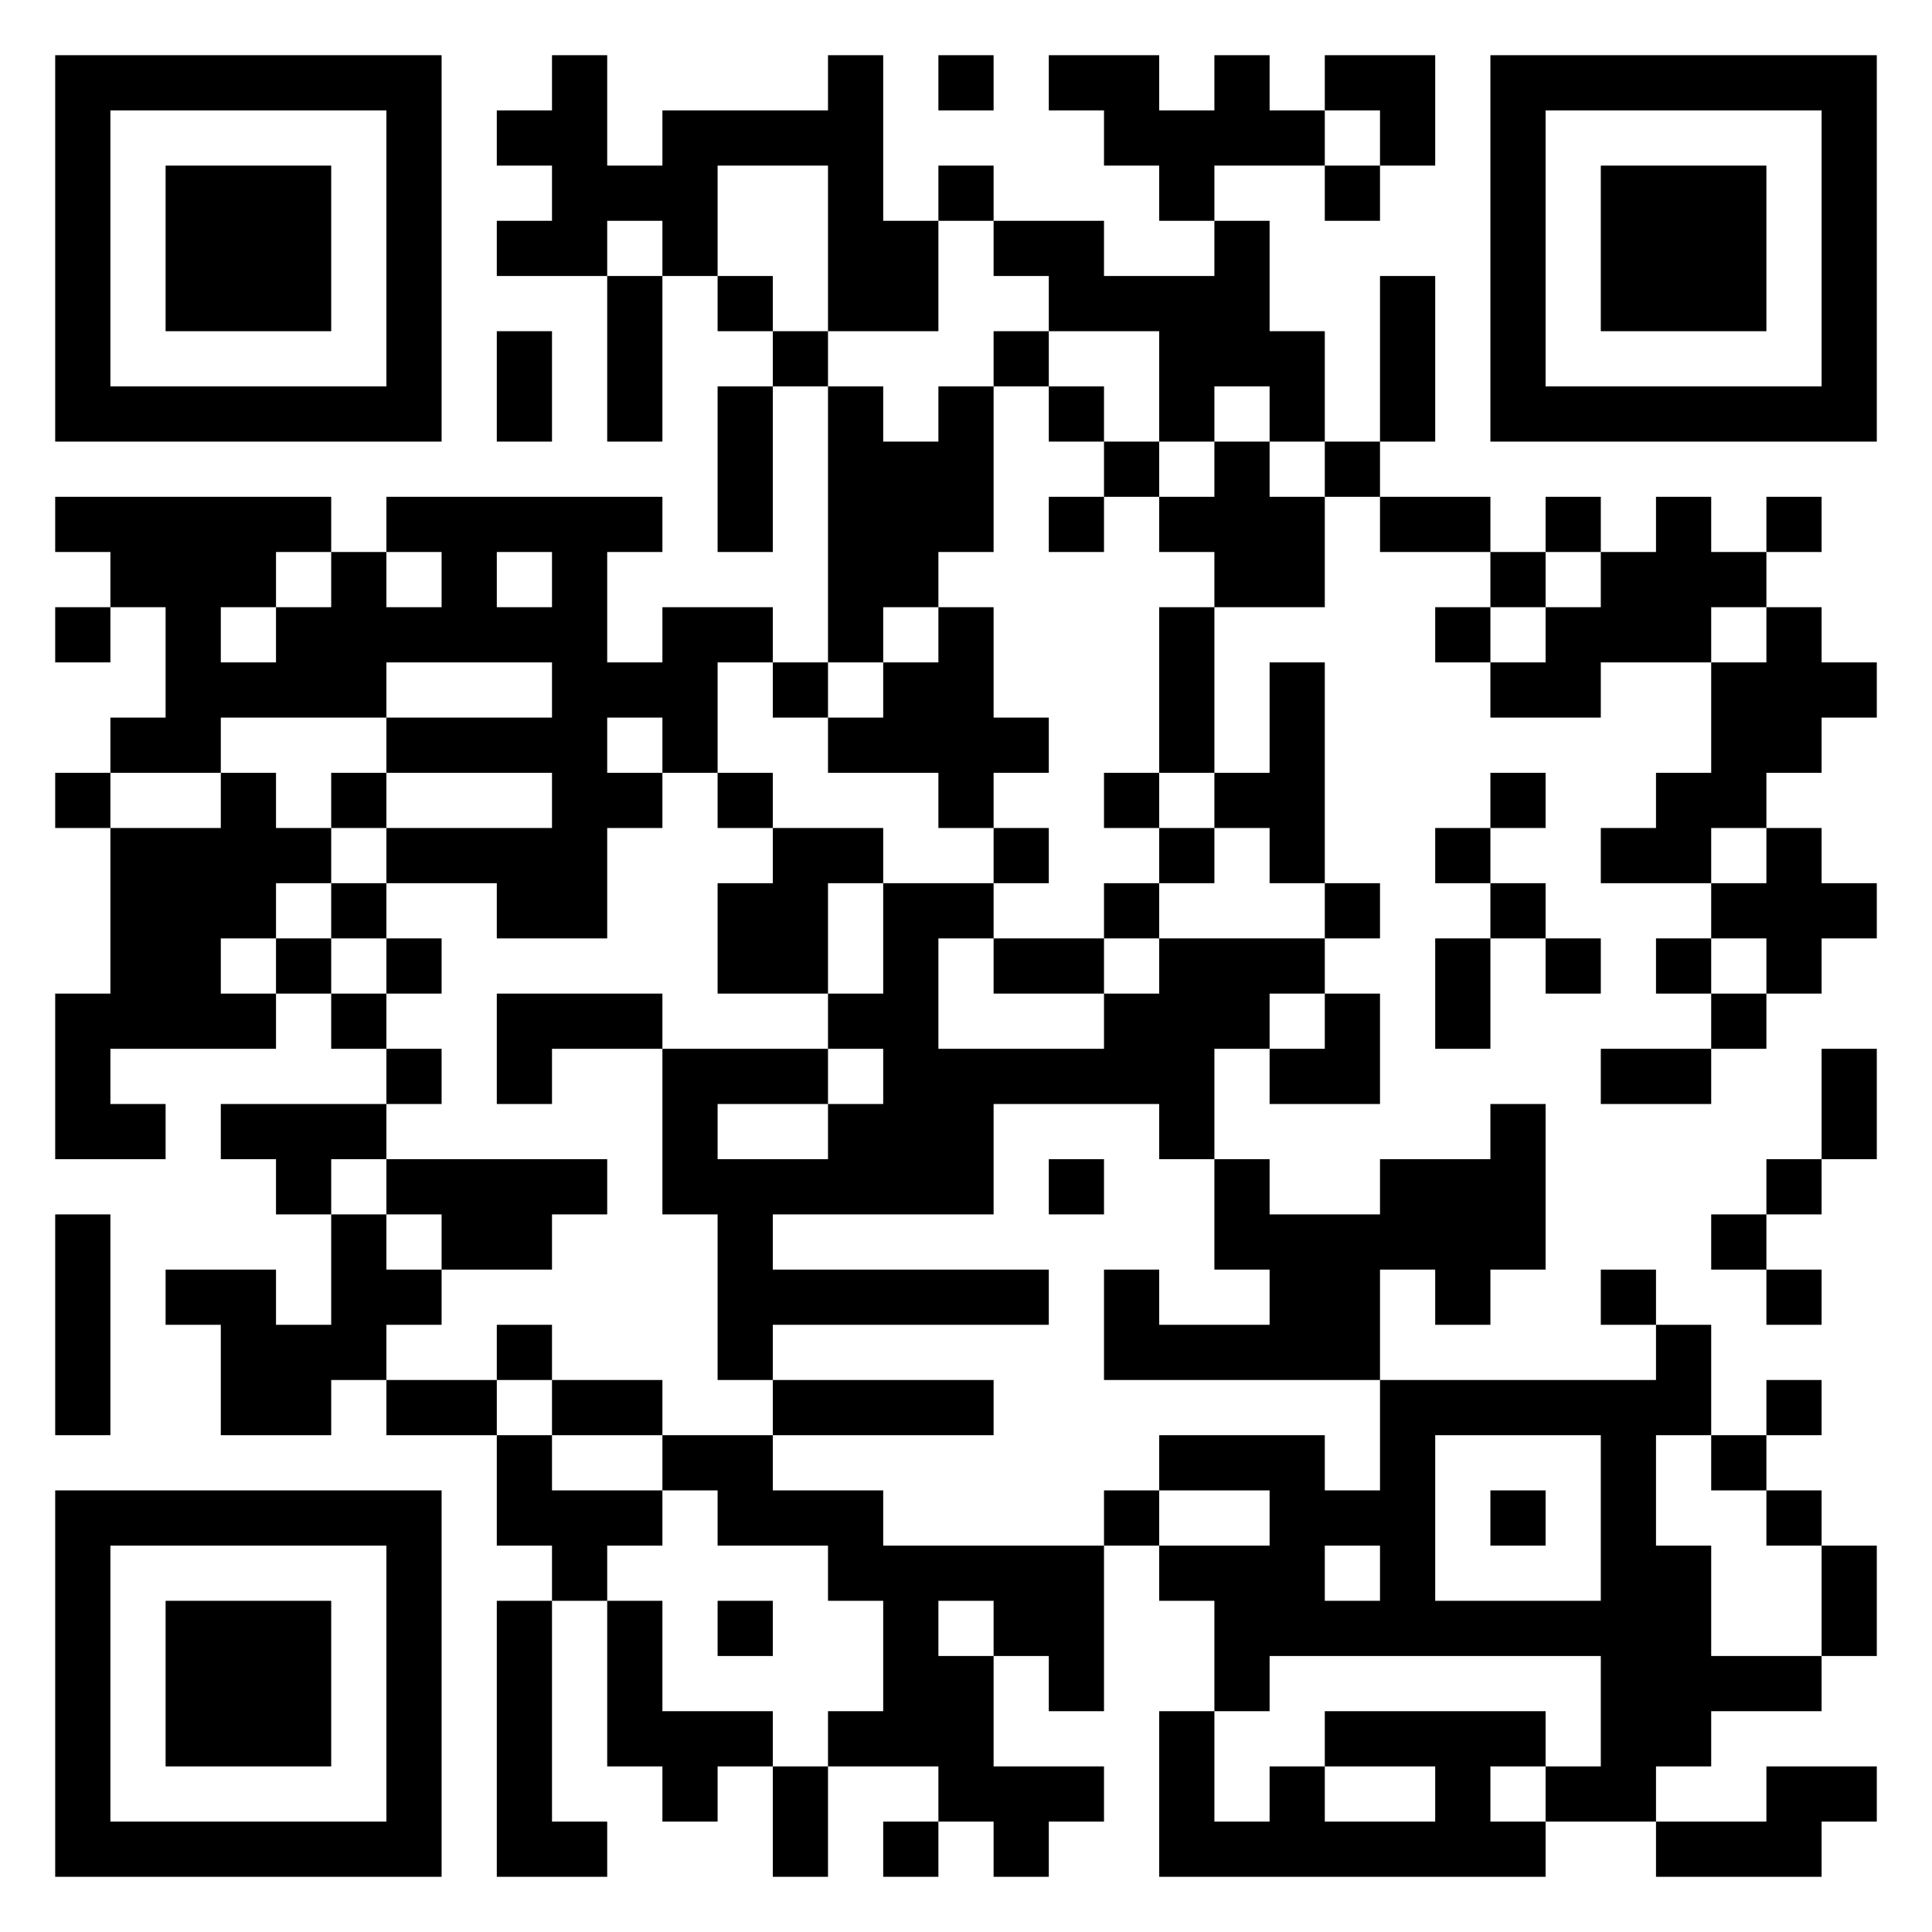 <?xml version="1.0" encoding="UTF-8"?>
<svg xmlns="http://www.w3.org/2000/svg" version="1.1" viewBox="0 0 35 35" stroke="none">
<path d="M1,1h1v1h-1zM2,1h1v1h-1zM3,1h1v1h-1zM4,1h1v1h-1zM5,1h1v1h-1zM6,1h1v1h-1zM7,1h1v1h-1zM10,1h1v1h-1zM15,1h1v1h-1zM17,1h1v1h-1zM19,1h1v1h-1zM20,1h1v1h-1zM22,1h1v1h-1zM24,1h1v1h-1zM25,1h1v1h-1zM27,1h1v1h-1zM28,1h1v1h-1zM29,1h1v1h-1zM30,1h1v1h-1zM31,1h1v1h-1zM32,1h1v1h-1zM33,1h1v1h-1zM1,2h1v1h-1zM7,2h1v1h-1zM9,2h1v1h-1zM10,2h1v1h-1zM12,2h1v1h-1zM13,2h1v1h-1zM14,2h1v1h-1zM15,2h1v1h-1zM20,2h1v1h-1zM21,2h1v1h-1zM22,2h1v1h-1zM23,2h1v1h-1zM25,2h1v1h-1zM27,2h1v1h-1zM33,2h1v1h-1zM1,3h1v1h-1zM3,3h1v1h-1zM4,3h1v1h-1zM5,3h1v1h-1zM7,3h1v1h-1zM10,3h1v1h-1zM11,3h1v1h-1zM12,3h1v1h-1zM15,3h1v1h-1zM17,3h1v1h-1zM21,3h1v1h-1zM24,3h1v1h-1zM27,3h1v1h-1zM29,3h1v1h-1zM30,3h1v1h-1zM31,3h1v1h-1zM33,3h1v1h-1zM1,4h1v1h-1zM3,4h1v1h-1zM4,4h1v1h-1zM5,4h1v1h-1zM7,4h1v1h-1zM9,4h1v1h-1zM10,4h1v1h-1zM12,4h1v1h-1zM15,4h1v1h-1zM16,4h1v1h-1zM18,4h1v1h-1zM19,4h1v1h-1zM22,4h1v1h-1zM27,4h1v1h-1zM29,4h1v1h-1zM30,4h1v1h-1zM31,4h1v1h-1zM33,4h1v1h-1zM1,5h1v1h-1zM3,5h1v1h-1zM4,5h1v1h-1zM5,5h1v1h-1zM7,5h1v1h-1zM11,5h1v1h-1zM13,5h1v1h-1zM15,5h1v1h-1zM16,5h1v1h-1zM19,5h1v1h-1zM20,5h1v1h-1zM21,5h1v1h-1zM22,5h1v1h-1zM25,5h1v1h-1zM27,5h1v1h-1zM29,5h1v1h-1zM30,5h1v1h-1zM31,5h1v1h-1zM33,5h1v1h-1zM1,6h1v1h-1zM7,6h1v1h-1zM9,6h1v1h-1zM11,6h1v1h-1zM14,6h1v1h-1zM18,6h1v1h-1zM21,6h1v1h-1zM22,6h1v1h-1zM23,6h1v1h-1zM25,6h1v1h-1zM27,6h1v1h-1zM33,6h1v1h-1zM1,7h1v1h-1zM2,7h1v1h-1zM3,7h1v1h-1zM4,7h1v1h-1zM5,7h1v1h-1zM6,7h1v1h-1zM7,7h1v1h-1zM9,7h1v1h-1zM11,7h1v1h-1zM13,7h1v1h-1zM15,7h1v1h-1zM17,7h1v1h-1zM19,7h1v1h-1zM21,7h1v1h-1zM23,7h1v1h-1zM25,7h1v1h-1zM27,7h1v1h-1zM28,7h1v1h-1zM29,7h1v1h-1zM30,7h1v1h-1zM31,7h1v1h-1zM32,7h1v1h-1zM33,7h1v1h-1zM13,8h1v1h-1zM15,8h1v1h-1zM16,8h1v1h-1zM17,8h1v1h-1zM20,8h1v1h-1zM22,8h1v1h-1zM24,8h1v1h-1zM1,9h1v1h-1zM2,9h1v1h-1zM3,9h1v1h-1zM4,9h1v1h-1zM5,9h1v1h-1zM7,9h1v1h-1zM8,9h1v1h-1zM9,9h1v1h-1zM10,9h1v1h-1zM11,9h1v1h-1zM13,9h1v1h-1zM15,9h1v1h-1zM16,9h1v1h-1zM17,9h1v1h-1zM19,9h1v1h-1zM21,9h1v1h-1zM22,9h1v1h-1zM23,9h1v1h-1zM25,9h1v1h-1zM26,9h1v1h-1zM28,9h1v1h-1zM30,9h1v1h-1zM32,9h1v1h-1zM2,10h1v1h-1zM3,10h1v1h-1zM4,10h1v1h-1zM6,10h1v1h-1zM8,10h1v1h-1zM10,10h1v1h-1zM15,10h1v1h-1zM16,10h1v1h-1zM22,10h1v1h-1zM23,10h1v1h-1zM27,10h1v1h-1zM29,10h1v1h-1zM30,10h1v1h-1zM31,10h1v1h-1zM1,11h1v1h-1zM3,11h1v1h-1zM5,11h1v1h-1zM6,11h1v1h-1zM7,11h1v1h-1zM8,11h1v1h-1zM9,11h1v1h-1zM10,11h1v1h-1zM12,11h1v1h-1zM13,11h1v1h-1zM15,11h1v1h-1zM17,11h1v1h-1zM21,11h1v1h-1zM26,11h1v1h-1zM28,11h1v1h-1zM29,11h1v1h-1zM30,11h1v1h-1zM32,11h1v1h-1zM3,12h1v1h-1zM4,12h1v1h-1zM5,12h1v1h-1zM6,12h1v1h-1zM10,12h1v1h-1zM11,12h1v1h-1zM12,12h1v1h-1zM14,12h1v1h-1zM16,12h1v1h-1zM17,12h1v1h-1zM21,12h1v1h-1zM23,12h1v1h-1zM27,12h1v1h-1zM28,12h1v1h-1zM31,12h1v1h-1zM32,12h1v1h-1zM33,12h1v1h-1zM2,13h1v1h-1zM3,13h1v1h-1zM7,13h1v1h-1zM8,13h1v1h-1zM9,13h1v1h-1zM10,13h1v1h-1zM12,13h1v1h-1zM15,13h1v1h-1zM16,13h1v1h-1zM17,13h1v1h-1zM18,13h1v1h-1zM21,13h1v1h-1zM23,13h1v1h-1zM31,13h1v1h-1zM32,13h1v1h-1zM1,14h1v1h-1zM4,14h1v1h-1zM6,14h1v1h-1zM10,14h1v1h-1zM11,14h1v1h-1zM13,14h1v1h-1zM17,14h1v1h-1zM20,14h1v1h-1zM22,14h1v1h-1zM23,14h1v1h-1zM27,14h1v1h-1zM30,14h1v1h-1zM31,14h1v1h-1zM2,15h1v1h-1zM3,15h1v1h-1zM4,15h1v1h-1zM5,15h1v1h-1zM7,15h1v1h-1zM8,15h1v1h-1zM9,15h1v1h-1zM10,15h1v1h-1zM14,15h1v1h-1zM15,15h1v1h-1zM18,15h1v1h-1zM21,15h1v1h-1zM23,15h1v1h-1zM26,15h1v1h-1zM29,15h1v1h-1zM30,15h1v1h-1zM32,15h1v1h-1zM2,16h1v1h-1zM3,16h1v1h-1zM4,16h1v1h-1zM6,16h1v1h-1zM9,16h1v1h-1zM10,16h1v1h-1zM13,16h1v1h-1zM14,16h1v1h-1zM16,16h1v1h-1zM17,16h1v1h-1zM20,16h1v1h-1zM24,16h1v1h-1zM27,16h1v1h-1zM31,16h1v1h-1zM32,16h1v1h-1zM33,16h1v1h-1zM2,17h1v1h-1zM3,17h1v1h-1zM5,17h1v1h-1zM7,17h1v1h-1zM13,17h1v1h-1zM14,17h1v1h-1zM16,17h1v1h-1zM18,17h1v1h-1zM19,17h1v1h-1zM21,17h1v1h-1zM22,17h1v1h-1zM23,17h1v1h-1zM26,17h1v1h-1zM28,17h1v1h-1zM30,17h1v1h-1zM32,17h1v1h-1zM1,18h1v1h-1zM2,18h1v1h-1zM3,18h1v1h-1zM4,18h1v1h-1zM6,18h1v1h-1zM9,18h1v1h-1zM10,18h1v1h-1zM11,18h1v1h-1zM15,18h1v1h-1zM16,18h1v1h-1zM20,18h1v1h-1zM21,18h1v1h-1zM22,18h1v1h-1zM24,18h1v1h-1zM26,18h1v1h-1zM31,18h1v1h-1zM1,19h1v1h-1zM7,19h1v1h-1zM9,19h1v1h-1zM12,19h1v1h-1zM13,19h1v1h-1zM14,19h1v1h-1zM16,19h1v1h-1zM17,19h1v1h-1zM18,19h1v1h-1zM19,19h1v1h-1zM20,19h1v1h-1zM21,19h1v1h-1zM23,19h1v1h-1zM24,19h1v1h-1zM29,19h1v1h-1zM30,19h1v1h-1zM33,19h1v1h-1zM1,20h1v1h-1zM2,20h1v1h-1zM4,20h1v1h-1zM5,20h1v1h-1zM6,20h1v1h-1zM12,20h1v1h-1zM15,20h1v1h-1zM16,20h1v1h-1zM17,20h1v1h-1zM21,20h1v1h-1zM27,20h1v1h-1zM33,20h1v1h-1zM5,21h1v1h-1zM7,21h1v1h-1zM8,21h1v1h-1zM9,21h1v1h-1zM10,21h1v1h-1zM12,21h1v1h-1zM13,21h1v1h-1zM14,21h1v1h-1zM15,21h1v1h-1zM16,21h1v1h-1zM17,21h1v1h-1zM19,21h1v1h-1zM22,21h1v1h-1zM25,21h1v1h-1zM26,21h1v1h-1zM27,21h1v1h-1zM32,21h1v1h-1zM1,22h1v1h-1zM6,22h1v1h-1zM8,22h1v1h-1zM9,22h1v1h-1zM13,22h1v1h-1zM22,22h1v1h-1zM23,22h1v1h-1zM24,22h1v1h-1zM25,22h1v1h-1zM26,22h1v1h-1zM27,22h1v1h-1zM31,22h1v1h-1zM1,23h1v1h-1zM3,23h1v1h-1zM4,23h1v1h-1zM6,23h1v1h-1zM7,23h1v1h-1zM13,23h1v1h-1zM14,23h1v1h-1zM15,23h1v1h-1zM16,23h1v1h-1zM17,23h1v1h-1zM18,23h1v1h-1zM20,23h1v1h-1zM23,23h1v1h-1zM24,23h1v1h-1zM26,23h1v1h-1zM29,23h1v1h-1zM32,23h1v1h-1zM1,24h1v1h-1zM4,24h1v1h-1zM5,24h1v1h-1zM6,24h1v1h-1zM9,24h1v1h-1zM13,24h1v1h-1zM20,24h1v1h-1zM21,24h1v1h-1zM22,24h1v1h-1zM23,24h1v1h-1zM24,24h1v1h-1zM30,24h1v1h-1zM1,25h1v1h-1zM4,25h1v1h-1zM5,25h1v1h-1zM7,25h1v1h-1zM8,25h1v1h-1zM10,25h1v1h-1zM11,25h1v1h-1zM14,25h1v1h-1zM15,25h1v1h-1zM16,25h1v1h-1zM17,25h1v1h-1zM25,25h1v1h-1zM26,25h1v1h-1zM27,25h1v1h-1zM28,25h1v1h-1zM29,25h1v1h-1zM30,25h1v1h-1zM32,25h1v1h-1zM9,26h1v1h-1zM12,26h1v1h-1zM13,26h1v1h-1zM21,26h1v1h-1zM22,26h1v1h-1zM23,26h1v1h-1zM25,26h1v1h-1zM29,26h1v1h-1zM31,26h1v1h-1zM1,27h1v1h-1zM2,27h1v1h-1zM3,27h1v1h-1zM4,27h1v1h-1zM5,27h1v1h-1zM6,27h1v1h-1zM7,27h1v1h-1zM9,27h1v1h-1zM10,27h1v1h-1zM11,27h1v1h-1zM13,27h1v1h-1zM14,27h1v1h-1zM15,27h1v1h-1zM20,27h1v1h-1zM23,27h1v1h-1zM24,27h1v1h-1zM25,27h1v1h-1zM27,27h1v1h-1zM29,27h1v1h-1zM32,27h1v1h-1zM1,28h1v1h-1zM7,28h1v1h-1zM10,28h1v1h-1zM15,28h1v1h-1zM16,28h1v1h-1zM17,28h1v1h-1zM18,28h1v1h-1zM19,28h1v1h-1zM21,28h1v1h-1zM22,28h1v1h-1zM23,28h1v1h-1zM25,28h1v1h-1zM29,28h1v1h-1zM30,28h1v1h-1zM33,28h1v1h-1zM1,29h1v1h-1zM3,29h1v1h-1zM4,29h1v1h-1zM5,29h1v1h-1zM7,29h1v1h-1zM9,29h1v1h-1zM11,29h1v1h-1zM13,29h1v1h-1zM16,29h1v1h-1zM18,29h1v1h-1zM19,29h1v1h-1zM22,29h1v1h-1zM23,29h1v1h-1zM24,29h1v1h-1zM25,29h1v1h-1zM26,29h1v1h-1zM27,29h1v1h-1zM28,29h1v1h-1zM29,29h1v1h-1zM30,29h1v1h-1zM33,29h1v1h-1zM1,30h1v1h-1zM3,30h1v1h-1zM4,30h1v1h-1zM5,30h1v1h-1zM7,30h1v1h-1zM9,30h1v1h-1zM11,30h1v1h-1zM16,30h1v1h-1zM17,30h1v1h-1zM19,30h1v1h-1zM22,30h1v1h-1zM29,30h1v1h-1zM30,30h1v1h-1zM31,30h1v1h-1zM32,30h1v1h-1zM1,31h1v1h-1zM3,31h1v1h-1zM4,31h1v1h-1zM5,31h1v1h-1zM7,31h1v1h-1zM9,31h1v1h-1zM11,31h1v1h-1zM12,31h1v1h-1zM13,31h1v1h-1zM15,31h1v1h-1zM16,31h1v1h-1zM17,31h1v1h-1zM21,31h1v1h-1zM24,31h1v1h-1zM25,31h1v1h-1zM26,31h1v1h-1zM27,31h1v1h-1zM29,31h1v1h-1zM30,31h1v1h-1zM1,32h1v1h-1zM7,32h1v1h-1zM9,32h1v1h-1zM12,32h1v1h-1zM14,32h1v1h-1zM17,32h1v1h-1zM18,32h1v1h-1zM19,32h1v1h-1zM21,32h1v1h-1zM23,32h1v1h-1zM26,32h1v1h-1zM28,32h1v1h-1zM29,32h1v1h-1zM32,32h1v1h-1zM33,32h1v1h-1zM1,33h1v1h-1zM2,33h1v1h-1zM3,33h1v1h-1zM4,33h1v1h-1zM5,33h1v1h-1zM6,33h1v1h-1zM7,33h1v1h-1zM9,33h1v1h-1zM10,33h1v1h-1zM14,33h1v1h-1zM16,33h1v1h-1zM18,33h1v1h-1zM21,33h1v1h-1zM22,33h1v1h-1zM23,33h1v1h-1zM24,33h1v1h-1zM25,33h1v1h-1zM26,33h1v1h-1zM27,33h1v1h-1zM30,33h1v1h-1zM31,33h1v1h-1zM32,33h1v1h-1z"/>
</svg>